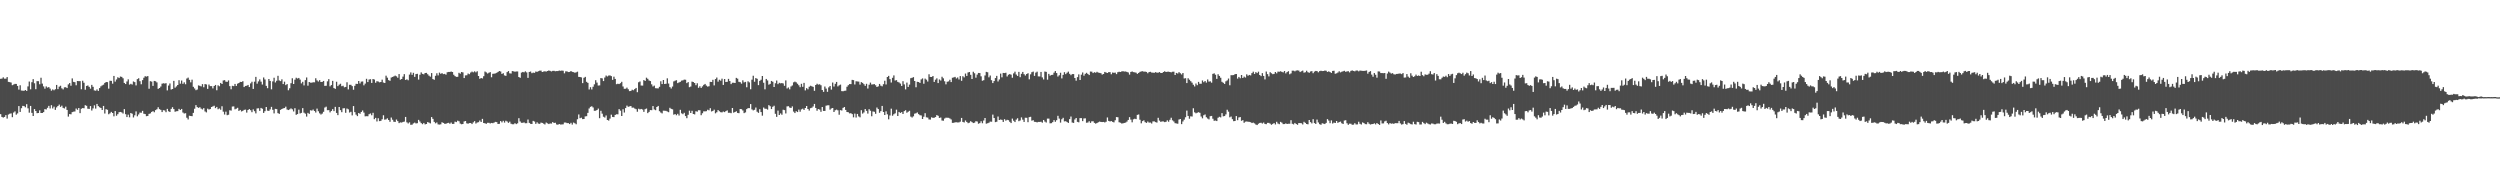 <svg xmlns="http://www.w3.org/2000/svg" width="1920" height="150"><path d="M0 60.520h1v27.154H0zM1 60.376h1v29.450H1zM2 59.382h1v30.917H2zM3 60.421h1v29.380H3zM4 60.422h1v28.024H4zM5 59.180h1v31.925H5zM6 62.854h1v25.096H6zM7 63.092h1v24.270H7zM8 63.391h1v23.689H8zM9 65.458h1v24.565H9zM10 64.940h1v21.511H10zM11 64.433h1v21.136H11zM12 64.477h1v23.599H12zM13 66.006h1v21.096H13zM14 68.824h1v12.629H14zM15 65.467h1v20.493H15zM16 69.545h1v13.557H16zM17 69.647h1v11.661H17zM18 69.719h1v11.767H18zM19 69.145h1v13.306H19zM20 69.844h1v10.161H20zM21 66.377h1v16.835H21zM22 62.603h1v23.938H22zM23 68.582h1v12.790H23zM24 63.124h1v23.553H24zM25 60.798h1v28.308H25zM26 63.961h1v19.787H26zM27 68.511h1v16.743H27zM28 62.307h1v24.613H28zM29 62.363h1v24.399H29zM30 64.698h1v20.046H30zM31 59.713h1v27.079H31zM32 64.219h1v22.578H32zM33 66.351h1v19.754H33zM34 68.082h1v15.731H34zM35 66.364h1v17.698H35zM36 67.271h1v15.527H36zM37 66.889h1v14.398H37zM38 68.025h1v15.297H38zM39 69.653h1v11.118H39zM40 68.641h1v14.657H40zM41 69.333h1v12.605H41zM42 68.496h1v15.871H42zM43 65.226h1v17.236H43zM44 68.470h1v12.934H44zM45 66.582h1v13.770H45zM46 65.832h1v16.231H46zM47 67.836h1v13.333H47zM48 68.678h1v14.187H48zM49 67.077h1v16.199H49zM50 66.975h1v14.932H50zM51 67.613h1v16.810H51zM52 64.816h1v24.727H52zM53 63.787h1v23.812H53zM54 65.821h1v22.002H54zM55 60.212h1v25.908H55zM56 62.854h1v22.897H56zM57 63.119h1v22.503H57zM58 65.489h1v17.844H58zM59 62.195h1v22.111H59zM60 62.302h1v20.649H60zM61 62.294h1v24.603H61zM62 68.568h1v14.933H62zM63 62.016h1v20.967H63zM64 63.535h1v19.630H64zM65 68.933h1v11.879H65zM66 65.994h1v15.275H66zM67 65.612h1v17.909H67zM68 66.737h1v16.898H68zM69 68.105h1v13.345H69zM70 65.202h1v19.702H70zM71 66.644h1v16.594H71zM72 69.403h1v11.482H72zM73 69.682h1v13.739H73zM74 68.645h1v11.157H74zM75 69.839h1v11.646H75zM76 67.623h1v14.752H76zM77 66.289h1v16.660H77zM78 65.593h1v18.895H78zM79 65.035h1v16.313H79zM80 63.673h1v23.547H80zM81 62.992h1v20.871H81zM82 63.073h1v21.268H82zM83 68.105h1v19.670H83zM84 62.003h1v25.024H84zM85 62.122h1v23.807H85zM86 64.257h1v22.551H86zM87 58.315h1v31.036H87zM88 62.662h1v22.654H88zM89 61.009h1v27.894H89zM90 59.349h1v28.334H90zM91 59.971h1v26.190H91zM92 58.759h1v27.208H92zM93 59.018h1v27.307H93zM94 60.097h1v27.118H94zM95 63.686h1v20.110H95zM96 64.587h1v23.108H96zM97 62.581h1v27.309H97zM98 60.944h1v27.095H98zM99 64.978h1v25.149H99zM100 64.361h1v22.417H100zM101 64.902h1v22.440H101zM102 62.566h1v27.663H102zM103 63.082h1v25.510H103zM104 65.610h1v19.937H104zM105 60.792h1v28.528H105zM106 60.128h1v27.788H106zM107 62.385h1v24.098H107zM108 64.725h1v21.877H108zM109 61.551h1v23.582H109zM110 59.705h1v27.649H110zM111 58.542h1v29.071H111zM112 58.833h1v30.433H112zM113 58.395h1v30.622H113zM114 68.135h1v19.336H114zM115 62.371h1v24.741H115zM116 62.668h1v23.311H116zM117 65.963h1v19.391H117zM118 62.166h1v24.076H118zM119 62.437h1v22.152H119zM120 63.291h1v20.648H120zM121 68.245h1v14.124H121zM122 67.578h1v16.227H122zM123 66.435h1v17.955H123zM124 64.241h1v21.810H124zM125 63.972h1v20.684H125zM126 64.159h1v20.658H126zM127 63.921h1v22.253H127zM128 69.434h1v14.178H128zM129 65.712h1v19.760H129zM130 64.088h1v21.949H130zM131 68.777h1v14.828H131zM132 68.335h1v13.998H132zM133 62.112h1v21.658H133zM134 67.317h1v18.500H134zM135 66.373h1v19.095H135zM136 65.269h1v20.104H136zM137 61.573h1v22.042H137zM138 64.263h1v20.224H138zM139 61.857h1v21.810H139zM140 64.382h1v22.040H140zM141 63.224h1v23.988H141zM142 64.715h1v22.243H142zM143 60.331h1v30.105H143zM144 59.594h1v32.146H144zM145 61.325h1v27.542H145zM146 63.243h1v25.864H146zM147 61.205h1v28.034H147zM148 66.660h1v20.012H148zM149 67.962h1v15.540H149zM150 69.262h1v11.492H150zM151 68.753h1v13.530H151zM152 65.605h1v17.248H152zM153 65.885h1v16.430H153zM154 66.374h1v17.097H154zM155 64.607h1v19.463H155zM156 67.025h1v15.998H156zM157 64.579h1v21.013H157zM158 64.878h1v21.423H158zM159 68.249h1v15.222H159zM160 64.906h1v19.193H160zM161 66.171h1v17.569H161zM162 66.142h1v16.018H162zM163 67.875h1v13.826H163zM164 66.027h1v15.168H164zM165 65.233h1v17.816H165zM166 69.337h1v12.808H166zM167 65.546h1v18.375H167zM168 66.241h1v17.059H168zM169 63.684h1v20.608H169zM170 64.532h1v17.069H170zM171 61.788h1v23.974H171zM172 61.517h1v26.424H172zM173 62.745h1v23.021H173zM174 62.882h1v25.595H174zM175 61.761h1v26.372H175zM176 66.148h1v18.518H176zM177 68.545h1v16.417H177zM178 65.905h1v15.921H178zM179 66.170h1v15.546H179zM180 64.470h1v19.496H180zM181 66.020h1v17.425H181zM182 64.253h1v18.529H182zM183 63.741h1v21.476H183zM184 62.874h1v21.558H184zM185 62.982h1v22.640H185zM186 62.372h1v22.786H186zM187 66.868h1v17.506H187zM188 66.009h1v18.171H188zM189 65.826h1v20.633H189zM190 65.234h1v19.263H190zM191 66.883h1v16.883H191zM192 64.029h1v20.596H192zM193 62.757h1v23.406H193zM194 68.325h1v15.709H194zM195 62.736h1v22.646H195zM196 59.036h1v28.058H196zM197 64.264h1v19.025H197zM198 62.521h1v20.623H198zM199 60.993h1v24.156H199zM200 62.710h1v20.171H200zM201 64.919h1v18.573H201zM202 59.484h1v27.257H202zM203 61.035h1v24.373H203zM204 65.943h1v16.234H204zM205 67.734h1v17.278H205zM206 60.675h1v24.506H206zM207 62.133h1v21.897H207zM208 68.582h1v13.469H208zM209 62.538h1v21.809H209zM210 59.696h1v27.369H210zM211 63.311h1v20.319H211zM212 62.002h1v21.832H212zM213 58.200h1v28.675H213zM214 61.819h1v25.629H214zM215 62.295h1v22.088H215zM216 60.911h1v22.797H216zM217 64.551h1v18.642H217zM218 62.723h1v20.284H218zM219 65.396h1v16.519H219zM220 64.582h1v19.529H220zM221 69.310h1v15.220H221zM222 67.812h1v16.228H222zM223 63.873h1v19.381H223zM224 60.107h1v23.884H224zM225 64.498h1v21.126H225zM226 61.202h1v21.913H226zM227 59.683h1v28.474H227zM228 60.333h1v27.246H228zM229 59.844h1v24.388H229zM230 61.155h1v26.008H230zM231 64.061h1v22.627H231zM232 62.823h1v20.227H232zM233 65.575h1v20.947H233zM234 61.530h1v25.757H234zM235 59.481h1v30.050H235zM236 65.786h1v20.900H236zM237 62.988h1v24.458H237zM238 63.509h1v21.174H238zM239 63.484h1v21.455H239zM240 63.204h1v20.934H240zM241 63.241h1v22.010H241zM242 60.096h1v26.351H242zM243 61.758h1v21.628H243zM244 62.627h1v22.802H244zM245 61.567h1v25.483H245zM246 62.969h1v24.991H246zM247 62.866h1v24.391H247zM248 62.137h1v23.706H248zM249 65.944h1v16.641H249zM250 65.835h1v16.103H250zM251 62.453h1v22.170H251zM252 60.793h1v23.799H252zM253 66.285h1v20.029H253zM254 65.338h1v19.849H254zM255 62.119h1v21.672H255zM256 67.652h1v17.677H256zM257 68.226h1v13.836H257zM258 62.764h1v23.983H258zM259 66.168h1v22.258H259zM260 65.017h1v17.154H260zM261 64.303h1v20.301H261zM262 66.192h1v19.989H262zM263 65.861h1v17.348H263zM264 67.083h1v16.003H264zM265 66.760h1v19.873H265zM266 63.183h1v20.195H266zM267 68.657h1v15.325H267zM268 65.146h1v21.289H268zM269 65.137h1v20.731H269zM270 66.152h1v22.451H270zM271 68.910h1v12.565H271zM272 65.882h1v20.222H272zM273 64.369h1v23.721H273zM274 64.472h1v24.698H274zM275 62.200h1v24.604H275zM276 64.095h1v23.303H276zM277 62.674h1v23.302H277zM278 62.556h1v22.289H278zM279 65.514h1v20.940H279zM280 64.228h1v25.112H280zM281 60.536h1v28.723H281zM282 63.033h1v26.264H282zM283 61.065h1v26.632H283zM284 60.815h1v26.323H284zM285 63.689h1v24.829H285zM286 60.693h1v25.938H286zM287 61.059h1v30.480H287zM288 63.558h1v26.963H288zM289 62.339h1v30.951H289zM290 62.625h1v28.224H290zM291 63.242h1v29.765H291zM292 62.956h1v29.871H292zM293 61.164h1v30.425H293zM294 63.396h1v25.114H294zM295 63.753h1v28.166H295zM296 58.112h1v33.603H296zM297 59.630h1v31.246H297zM298 61.532h1v30.643H298zM299 62.078h1v31.456H299zM300 59.530h1v30.718H300zM301 59.077h1v32.855H301zM302 58.599h1v34.883H302zM303 58.058h1v35.574H303zM304 58.614h1v33.166H304zM305 59.713h1v33.298H305zM306 56.868h1v37.713H306zM307 61.210h1v32.812H307zM308 60.684h1v33.469H308zM309 58.818h1v34.819H309zM310 56.948h1v36.453H310zM311 61.412h1v28.383H311zM312 60.924h1v33.014H312zM313 61.662h1v33.168H313zM314 57.290h1v36.666H314zM315 55.593h1v40.240H315zM316 57.457h1v38.300H316zM317 55.921h1v38.840H317zM318 59.040h1v35.109H318zM319 56.859h1v37.948H319zM320 56.677h1v37.937H320zM321 61.149h1v30.885H321zM322 57.379h1v35.979H322zM323 55.584h1v38.958H323zM324 56.728h1v38.653H324zM325 57.082h1v37.337H325zM326 56.081h1v39.467H326zM327 55.947h1v39.290H327zM328 57.061h1v36.687H328zM329 58.096h1v36.097H329zM330 58.878h1v35.898H330zM331 56.104h1v33.792H331zM332 60.741h1v30.559H332zM333 61.263h1v32.334H333zM334 58.197h1v36.545H334zM335 56.277h1v37.758H335zM336 57.913h1v37.625H336zM337 55.746h1v39.947H337zM338 56.659h1v38.844H338zM339 56.191h1v37.712H339zM340 56.953h1v37.481H340zM341 56.751h1v38.299H341zM342 57.335h1v37.757H342zM343 55.521h1v39.031H343zM344 55.227h1v39.092H344zM345 55.238h1v39.809H345zM346 54.932h1v39.188H346zM347 55.272h1v39.926H347zM348 57.387h1v37.751H348zM349 58.455h1v34.972H349zM350 59.026h1v34.748H350zM351 58.963h1v33.735H351zM352 55.908h1v37.235H352zM353 56.593h1v38.332H353zM354 55.273h1v40.145H354zM355 55.586h1v39.647H355zM356 59.936h1v33.326H356zM357 57.888h1v35.040H357zM358 57.780h1v36.952H358zM359 56.449h1v38.579H359zM360 57.010h1v37.510H360zM361 55.718h1v38.755H361zM362 54.968h1v40.293H362zM363 55.546h1v38.478H363zM364 54.805h1v38.249H364zM365 55.536h1v39.317H365zM366 54.728h1v39.390H366zM367 58.379h1v35.471H367zM368 60.495h1v32.056H368zM369 59.920h1v33.797H369zM370 60.272h1v31.033H370zM371 58.546h1v35.902H371zM372 54.937h1v39.776H372zM373 55.617h1v39.437H373zM374 56.457h1v37.866H374zM375 55.849h1v38.449H375zM376 55.410h1v39.403H376zM377 59.356h1v35.057H377zM378 56.696h1v37.929H378zM379 56.564h1v37.576H379zM380 56.378h1v37.200H380zM381 55.907h1v37.883H381zM382 55.258h1v39.986H382zM383 54.545h1v40.556H383zM384 54.899h1v38.091H384zM385 56.787h1v37.229H385zM386 56.228h1v36.545H386zM387 57.923h1v36.228H387zM388 58.252h1v34.492H388zM389 55.403h1v37.929H389zM390 54.580h1v39.804H390zM391 56.317h1v37.149H391zM392 56.463h1v38.585H392zM393 54.603h1v40.825H393zM394 54.763h1v40.695H394zM395 55.069h1v39.524H395zM396 54.875h1v40.465H396zM397 54.904h1v39.794H397zM398 59.121h1v31.640H398zM399 59.763h1v33.511H399zM400 55.754h1v38.543H400zM401 55.235h1v39.079H401zM402 55.562h1v38.431H402zM403 54.780h1v39.880H403zM404 55.593h1v39.037H404zM405 59.822h1v31.967H405zM406 55.227h1v39.157H406zM407 54.911h1v40.163H407zM408 56.207h1v39.039H408zM409 55.749h1v37.055H409zM410 55.965h1v37.398H410zM411 54.946h1v40.189H411zM412 55.204h1v38.756H412zM413 54.701h1v40.205H413zM414 54.263h1v40.882H414zM415 54.232h1v39.932H415zM416 55.314h1v39.086H416zM417 54.915h1v40.061H417zM418 54.712h1v40.857H418zM419 54.979h1v39.115H419zM420 54.549h1v40.195H420zM421 54.108h1v41.163H421zM422 54.439h1v40.389H422zM423 54.862h1v40.066H423zM424 54.437h1v39.293H424zM425 54.366h1v40.115H425zM426 54.719h1v39.560H426zM427 54.588h1v41.021H427zM428 54.567h1v41.229H428zM429 54.179h1v41.067H429zM430 54.353h1v41.302H430zM431 54.196h1v41.377H431zM432 54.340h1v41.143H432zM433 56.294h1v37.815H433zM434 54.776h1v39.303H434zM435 54.827h1v39.749H435zM436 55.358h1v39.210H436zM437 55.260h1v40.020H437zM438 54.512h1v39.780H438zM439 55.204h1v40.500H439zM440 55.413h1v38.693H440zM441 55.865h1v38.807H441zM442 55.544h1v39.874H442zM443 55.048h1v36.552H443zM444 59.041h1v28.848H444zM445 59.120h1v31.667H445zM446 59.440h1v30.931H446zM447 63.868h1v27.607H447zM448 59.774h1v31.614H448zM449 59.040h1v30.348H449zM450 62.833h1v26.407H450zM451 63.656h1v23.043H451zM452 68.732h1v14.586H452zM453 66.964h1v15.085H453zM454 68.730h1v12.880H454zM455 66.616h1v15.922H455zM456 64.784h1v20.327H456zM457 61.582h1v23.480H457zM458 63.414h1v21.068H458zM459 65.716h1v17.681H459zM460 65.576h1v25.180H460zM461 59.942h1v25.134H461zM462 60.231h1v27.076H462zM463 62.266h1v27.402H463zM464 59.524h1v30.749H464zM465 58.006h1v30.685H465zM466 58.721h1v33.421H466zM467 57.993h1v34.627H467zM468 57.905h1v33.167H468zM469 58.454h1v29.617H469zM470 61.326h1v28.473H470zM471 58.900h1v31.083H471zM472 60.618h1v27.654H472zM473 64.672h1v23.087H473zM474 64.290h1v23.530H474zM475 64.571h1v19.256H475zM476 63.913h1v21.073H476zM477 62.827h1v26.272H477zM478 66.393h1v17.545H478zM479 68.222h1v18.205H479zM480 68.133h1v14.841H480zM481 67.255h1v13.829H481zM482 68.551h1v13.457H482zM483 69.971h1v11.746H483zM484 69.854h1v11.575H484zM485 68.923h1v13.756H485zM486 69.332h1v13.296H486zM487 68.395h1v14.974H487zM488 67.548h1v16.317H488zM489 70.808h1v15.018H489zM490 63.198h1v20.301H490zM491 62.554h1v21.489H491zM492 65.664h1v17.988H492zM493 65.728h1v18.395H493zM494 61.506h1v24.409H494zM495 62.171h1v21.677H495zM496 59.641h1v23.700H496zM497 60.533h1v26.337H497zM498 61.799h1v24.106H498zM499 62.283h1v22.247H499zM500 64.743h1v19.866H500zM501 66.409h1v15.054H501zM502 65.752h1v18.303H502zM503 67.742h1v16.893H503zM504 67.839h1v14.323H504zM505 67.894h1v13.464H505zM506 66.672h1v18.726H506zM507 62.431h1v23.999H507zM508 64.545h1v22.565H508zM509 61.422h1v23.592H509zM510 64.525h1v20.509H510zM511 64.299h1v20.823H511zM512 60.145h1v25.520H512zM513 64.152h1v22.010H513zM514 66.941h1v15.832H514zM515 67.986h1v15.601H515zM516 66.469h1v17.519H516zM517 62.508h1v25.550H517zM518 61.949h1v25.675H518zM519 61.574h1v26.961H519zM520 63.852h1v23.541H520zM521 63.297h1v25.446H521zM522 62.824h1v21.496H522zM523 61.898h1v25.151H523zM524 61.713h1v25.986H524zM525 61.134h1v25.516H525zM526 61.250h1v27.887H526zM527 63.848h1v26.939H527zM528 63.006h1v25.138H528zM529 66.974h1v18.034H529zM530 66.455h1v20.307H530zM531 62.693h1v22.422H531zM532 63.016h1v24.515H532zM533 63.729h1v24.110H533zM534 65.428h1v20.010H534zM535 63.957h1v21.828H535zM536 67.407h1v17.231H536zM537 66.273h1v18.413H537zM538 67.542h1v20.928H538zM539 66.378h1v20.631H539zM540 65.161h1v20.338H540zM541 64.473h1v21.083H541zM542 65.766h1v19.629H542zM543 66.511h1v17.757H543zM544 66.234h1v18.488H544zM545 62.858h1v20.249H545zM546 62.979h1v22.615H546zM547 61.292h1v23.885H547zM548 65.569h1v18.647H548zM549 60.701h1v26.319H549zM550 59.565h1v26.649H550zM551 62.719h1v21.811H551zM552 61.223h1v24.215H552zM553 61.967h1v24.194H553zM554 60.408h1v25.925H554zM555 65.235h1v20.400H555zM556 60.671h1v25.456H556zM557 62.995h1v22.368H557zM558 62.832h1v21.966H558zM559 60.561h1v26.077H559zM560 62.278h1v24.312H560zM561 64.589h1v22.362H561zM562 63.543h1v19.414H562zM563 63.532h1v22.995H563zM564 63.760h1v22.247H564zM565 59.802h1v25.647H565zM566 60.419h1v26.332H566zM567 62.826h1v24.094H567zM568 63.125h1v20.574H568zM569 64.232h1v19.650H569zM570 61.688h1v23.125H570zM571 63.280h1v23.615H571zM572 62.889h1v23.456H572zM573 67.040h1v16.763H573zM574 62.480h1v20.545H574zM575 63.260h1v19.804H575zM576 68.564h1v11.352H576zM577 61.175h1v22.864H577zM578 58.176h1v26.615H578zM579 62.772h1v21.542H579zM580 59.958h1v22.651H580zM581 60.504h1v25.302H581zM582 65.397h1v21.276H582zM583 62.087h1v21.776H583zM584 61.235h1v24.837H584zM585 58.378h1v30.463H585zM586 63.536h1v19.052H586zM587 68.594h1v14.913H587zM588 60.636h1v22.909H588zM589 61.806h1v22.381H589zM590 65.033h1v15.716H590zM591 64.412h1v17.212H591zM592 62.161h1v21.620H592zM593 62.749h1v19.279H593zM594 66.811h1v14.389H594zM595 63.939h1v23.485H595zM596 61.851h1v27.887H596zM597 64.636h1v20.314H597zM598 63.606h1v24.734H598zM599 64.006h1v23.087H599zM600 63.776h1v24.315H600zM601 64.113h1v20.144H601zM602 65.878h1v18.706H602zM603 61.736h1v25.393H603zM604 67.948h1v13.772H604zM605 67.166h1v14.396H605zM606 68.583h1v13.977H606zM607 66.387h1v16.576H607zM608 65.616h1v16.097H608zM609 63.239h1v22.453H609zM610 62.667h1v24.167H610zM611 63.237h1v22.159H611zM612 64.319h1v21.764H612zM613 65.463h1v18.697H613zM614 66.973h1v18.820H614zM615 64.371h1v19.630H615zM616 66.681h1v16.774H616zM617 63.631h1v20.778H617zM618 69.440h1v13.489H618zM619 67.675h1v13.754H619zM620 68.606h1v15.109H620zM621 66.621h1v18.346H621zM622 65.840h1v17.262H622zM623 66.267h1v16.474H623zM624 66.703h1v15.080H624zM625 69.730h1v10.099H625zM626 65.302h1v17.592H626zM627 64.304h1v20.722H627zM628 64.989h1v18.760H628zM629 64.715h1v19.482H629zM630 65.494h1v20.365H630zM631 69.130h1v13.065H631zM632 70.551h1v14.657H632zM633 66.468h1v18.740H633zM634 68.061h1v13.077H634zM635 70.493h1v10.404H635zM636 67.145h1v13.695H636zM637 66.067h1v18.154H637zM638 68.802h1v14.485H638zM639 63.373h1v19.575H639zM640 66.465h1v19.574H640zM641 64.344h1v20.362H641zM642 62.901h1v21.258H642zM643 66.332h1v18.414H643zM644 65.531h1v22.583H644zM645 64.963h1v19.597H645zM646 69.967h1v14.898H646zM647 70.073h1v12.792H647zM648 69.722h1v12.439H648zM649 69.637h1v14.784H649zM650 66.625h1v19.413H650zM651 65.419h1v20.791H651zM652 64.558h1v22.508H652zM653 64.595h1v22.365H653zM654 61.319h1v26.332H654zM655 61.526h1v28.603H655zM656 64.888h1v22.351H656zM657 62.394h1v27.885H657zM658 62.585h1v24.905H658zM659 62.662h1v26.720H659zM660 64.967h1v25.148H660zM661 63.089h1v21.533H661zM662 63.656h1v23.572H662zM663 64.653h1v21.720H663zM664 65.922h1v17.839H664zM665 64.381h1v20.749H665zM666 67.977h1v19.252H666zM667 65.057h1v18.823H667zM668 63.434h1v21.587H668zM669 64.917h1v24.366H669zM670 64.777h1v20.838H670zM671 64.614h1v21.233H671zM672 65.490h1v21.886H672zM673 66.815h1v15.786H673zM674 66.303h1v17.454H674zM675 64.472h1v22.152H675zM676 65.779h1v19.596H676zM677 66.284h1v15.089H677zM678 64.647h1v21.386H678zM679 61.988h1v26.342H679zM680 64.853h1v20.640H680zM681 59.111h1v28.683H681zM682 58.259h1v33.406H682zM683 60.749h1v27.913H683zM684 63.381h1v20.060H684zM685 59.728h1v29.141H685zM686 57.931h1v29.814H686zM687 61.847h1v25.212H687zM688 61.567h1v22.670H688zM689 62.873h1v26.231H689zM690 63.319h1v22.641H690zM691 64.215h1v22.505H691zM692 65.995h1v20.100H692zM693 62.376h1v25.160H693zM694 64.825h1v20.502H694zM695 68.682h1v15.973H695zM696 63.458h1v23.098H696zM697 66.746h1v19.061H697zM698 64.993h1v20.104H698zM699 60.042h1v29.503H699zM700 59.746h1v30.538H700zM701 59.223h1v30.100H701zM702 62.215h1v25.079H702zM703 67.003h1v19.973H703zM704 62.817h1v23.544H704zM705 62.984h1v24.680H705zM706 63.714h1v24.764H706zM707 60.989h1v27.713H707zM708 60.226h1v31.158H708zM709 64.283h1v25.361H709zM710 60.382h1v26.560H710zM711 61.176h1v28.946H711zM712 62.606h1v27.715H712zM713 57.047h1v34.677H713zM714 59.088h1v32.762H714zM715 59.124h1v30.992H715zM716 58.373h1v32.139H716zM717 62.904h1v27.522H717zM718 61.180h1v28.712H718zM719 60.171h1v28.205H719zM720 63.775h1v25.142H720zM721 61.021h1v29.544H721zM722 61.847h1v28.423H722zM723 58.909h1v33.635H723zM724 60.173h1v32.557H724zM725 62.414h1v28.625H725zM726 64.759h1v25.624H726zM727 62.765h1v27.635H727zM728 62.502h1v27.984H728zM729 61.240h1v29.762H729zM730 63.017h1v28.719H730zM731 59.678h1v34.705H731zM732 59.417h1v34.888H732zM733 59.058h1v34.898H733zM734 60.285h1v33.610H734zM735 59.481h1v34.588H735zM736 61.025h1v32.988H736zM737 58.431h1v35.010H737zM738 62.072h1v28.506H738zM739 58.534h1v35.088H739zM740 59.450h1v34.582H740zM741 56.466h1v36.043H741zM742 58.325h1v35.305H742zM743 55.654h1v38.964H743zM744 55.273h1v38.939H744zM745 57.449h1v35.649H745zM746 60.674h1v33.128H746zM747 55.089h1v39.444H747zM748 56.264h1v37.934H748zM749 59.633h1v33.452H749zM750 57.304h1v36.032H750zM751 56.017h1v39.000H751zM752 56.107h1v38.474H752zM753 58.641h1v34.468H753zM754 62.020h1v32.638H754zM755 61.576h1v31.001H755zM756 57.967h1v32.654H756zM757 55.194h1v39.765H757zM758 55.494h1v39.196H758zM759 59.388h1v34.858H759zM760 58.021h1v35.388H760zM761 61.599h1v31.895H761zM762 63.806h1v24.222H762zM763 62.284h1v28.333H763zM764 59.933h1v33.846H764zM765 58.269h1v35.238H765zM766 62.557h1v26.958H766zM767 61.030h1v31.141H767zM768 56.515h1v35.312H768zM769 59.392h1v32.661H769zM770 56.033h1v37.623H770zM771 56.126h1v35.422H771zM772 55.864h1v36.823H772zM773 58.734h1v33.268H773zM774 57.391h1v34.911H774zM775 56.872h1v36.672H775zM776 57.358h1v37.146H776zM777 59.707h1v31.363H777zM778 56.369h1v36.369H778zM779 55.049h1v38.718H779zM780 57.233h1v34.601H780zM781 58.336h1v32.490H781zM782 55.205h1v37.891H782zM783 59.311h1v33.229H783zM784 56.698h1v33.451H784zM785 55.270h1v36.634H785zM786 56.968h1v36.690H786zM787 58.025h1v32.380H787zM788 56.846h1v33.647H788zM789 56.236h1v37.633H789zM790 60.908h1v29.028H790zM791 57.084h1v32.601H791zM792 55.424h1v37.226H792zM793 55.003h1v37.333H793zM794 58.267h1v35.276H794zM795 55.777h1v37.882H795zM796 55.035h1v38.968H796zM797 58.684h1v34.936H797zM798 58.737h1v34.912H798zM799 55.239h1v38.235H799zM800 59.458h1v34.733H800zM801 61.042h1v31.093H801zM802 54.930h1v38.444H802zM803 55.206h1v38.891H803zM804 61.162h1v29.901H804zM805 56.752h1v34.351H805zM806 58.096h1v36.645H806zM807 57.556h1v37.050H807zM808 57.451h1v36.333H808zM809 55.826h1v36.453H809zM810 54.593h1v38.963H810zM811 56.115h1v36.212H811zM812 58.768h1v30.154H812zM813 57.796h1v33.312H813zM814 55.877h1v38.282H814zM815 60.221h1v31.369H815zM816 57.480h1v32.986H816zM817 55.431h1v37.802H817zM818 56.914h1v36.186H818zM819 55.878h1v37.889H819zM820 54.966h1v39.470H820zM821 56.681h1v34.793H821zM822 57.767h1v31.730H822zM823 56.867h1v37.231H823zM824 56.894h1v37.500H824zM825 59.882h1v31.849H825zM826 61.948h1v28.669H826zM827 59.223h1v34.381H827zM828 57.145h1v36.788H828zM829 61.454h1v29.277H829zM830 57.338h1v33.365H830zM831 55.674h1v37.332H831zM832 58.109h1v32.883H832zM833 56.685h1v34.198H833zM834 55.928h1v38.311H834zM835 56.757h1v37.353H835zM836 57.642h1v35.496H836zM837 54.952h1v39.392H837zM838 55.050h1v38.109H838zM839 56.126h1v37.016H839zM840 55.474h1v38.867H840zM841 55.861h1v39.122H841zM842 55.118h1v39.372H842zM843 55.738h1v38.180H843zM844 55.983h1v37.424H844zM845 56.204h1v37.419H845zM846 57.314h1v36.416H846zM847 56.845h1v36.798H847zM848 55.226h1v38.822H848zM849 55.688h1v37.779H849zM850 56.081h1v34.129H850zM851 55.412h1v37.483H851zM852 55.378h1v37.887H852zM853 57.035h1v35.953H853zM854 55.684h1v37.903H854zM855 55.905h1v38.074H855zM856 55.736h1v36.649H856zM857 56.918h1v32.968H857zM858 55.472h1v34.606H858zM859 55.072h1v38.824H859zM860 55.314h1v38.955H860zM861 54.835h1v40.016H861zM862 54.699h1v40.020H862zM863 54.922h1v39.492H863zM864 54.881h1v39.261H864zM865 55.269h1v38.098H865zM866 55.664h1v36.457H866zM867 57.307h1v32.677H867zM868 55.231h1v36.605H868zM869 54.897h1v39.058H869zM870 55.375h1v36.293H870zM871 55.561h1v35.633H871zM872 55.822h1v35.667H872zM873 56.745h1v31.484H873zM874 56.034h1v31.852H874zM875 55.194h1v36.737H875zM876 54.830h1v39.911H876zM877 54.678h1v38.338H877zM878 55.048h1v37.374H878zM879 54.966h1v38.892H879zM880 55.264h1v39.161H880zM881 56.260h1v37.081H881zM882 55.333h1v38.826H882zM883 55.148h1v38.970H883zM884 55.715h1v39.143H884zM885 55.794h1v37.419H885zM886 55.898h1v37.328H886zM887 55.418h1v38.362H887zM888 55.801h1v38.377H888zM889 55.794h1v34.682H889zM890 55.344h1v37.267H890zM891 56.046h1v37.557H891zM892 56.056h1v37.171H892zM893 55.306h1v37.980H893zM894 54.718h1v39.076H894zM895 55.320h1v38.233H895zM896 55.093h1v37.347H896zM897 55.050h1v38.442H897zM898 55.297h1v36.703H898zM899 55.556h1v34.860H899zM900 55.081h1v37.346H900zM901 55.039h1v38.260H901zM902 57.578h1v37.048H902zM903 56.019h1v38.825H903zM904 56.492h1v38.554H904zM905 55.422h1v36.392H905zM906 56.260h1v35.127H906zM907 57.199h1v38.116H907zM908 56.072h1v37.202H908zM909 60.280h1v31.614H909zM910 60.067h1v29.988H910zM911 63.802h1v21.119H911zM912 60.095h1v28.937H912zM913 61.228h1v29.982H913zM914 62.376h1v26.980H914zM915 63.505h1v25.978H915zM916 65.079h1v18.082H916zM917 66.413h1v19.837H917zM918 64.176h1v22.881H918zM919 65.432h1v21.150H919zM920 62.885h1v23.305H920zM921 64.313h1v22.304H921zM922 64.286h1v25.237H922zM923 61.797h1v29.074H923zM924 63.116h1v25.419H924zM925 62.230h1v25.671H925zM926 63.426h1v26.612H926zM927 61.035h1v30.016H927zM928 62.647h1v29.053H928zM929 62.462h1v26.766H929zM930 63.486h1v25.542H930zM931 56.734h1v34.478H931zM932 56.332h1v36.423H932zM933 57.385h1v35.177H933zM934 60.582h1v32.417H934zM935 57.031h1v33.397H935zM936 58.294h1v31.427H936zM937 59.702h1v30.447H937zM938 62.826h1v24.079H938zM939 63.580h1v25.764H939zM940 64.473h1v24.682H940zM941 62.482h1v25.381H941zM942 61.769h1v22.496H942zM943 60.327h1v25.440H943zM944 65.499h1v24.635H944zM945 57.772h1v31.737H945zM946 57.753h1v33.787H946zM947 57.661h1v35.397H947zM948 56.924h1v35.991H948zM949 56.854h1v32.295H949zM950 60.343h1v31.988H950zM951 59.100h1v31.107H951zM952 60.093h1v29.793H952zM953 57.615h1v35.161H953zM954 59.903h1v32.359H954zM955 58.839h1v35.454H955zM956 59.544h1v33.896H956zM957 57.095h1v36.176H957zM958 58.164h1v35.324H958zM959 57.552h1v36.029H959zM960 57.908h1v35.932H960zM961 56.153h1v38.346H961zM962 55.033h1v39.125H962zM963 56.784h1v37.965H963zM964 55.422h1v40.225H964zM965 56.178h1v39.882H965zM966 55.037h1v40.012H966zM967 57.597h1v36.826H967zM968 58.471h1v35.778H968zM969 56.162h1v38.705H969zM970 58.300h1v35.785H970zM971 60.989h1v34.174H971zM972 54.928h1v40.483H972zM973 56.937h1v37.437H973zM974 58.690h1v35.648H974zM975 55.451h1v39.519H975zM976 56.254h1v39.601H976zM977 56.976h1v38.203H977zM978 56.750h1v37.739H978zM979 55.307h1v40.262H979zM980 56.299h1v37.230H980zM981 54.986h1v39.876H981zM982 55.077h1v40.287H982zM983 54.728h1v38.861H983zM984 55.172h1v39.049H984zM985 55.625h1v39.732H985zM986 54.524h1v40.740H986zM987 56.379h1v38.385H987zM988 55.340h1v39.916H988zM989 54.658h1v40.388H989zM990 57.017h1v38.000H990zM991 56.373h1v35.957H991zM992 54.291h1v40.763H992zM993 54.251h1v41.302H993zM994 54.795h1v39.593H994zM995 54.175h1v41.036H995zM996 54.033h1v41.825H996zM997 54.198h1v40.318H997zM998 55.347h1v39.154H998zM999 54.742h1v39.903H999zM1000 54.222h1v41.361H1000zM1001 55.824h1v37.741H1001zM1002 55.493h1v38.876H1002zM1003 54.315h1v40.928H1003zM1004 55.465h1v40.017H1004zM1005 55.918h1v36.221H1005zM1006 54.881h1v38.894H1006zM1007 54.606h1v40.180H1007zM1008 56.227h1v35.322H1008zM1009 54.998h1v39.495H1009zM1010 54.499h1v40.703H1010zM1011 54.609h1v37.232H1011zM1012 55.541h1v38.502H1012zM1013 54.627h1v40.782H1013zM1014 54.311h1v41.520H1014zM1015 54.601h1v40.085H1015zM1016 54.512h1v40.472H1016zM1017 54.190h1v41.088H1017zM1018 54.348h1v40.010H1018zM1019 55.228h1v36.251H1019zM1020 54.788h1v37.814H1020zM1021 55.366h1v39.246H1021zM1022 56.017h1v36.436H1022zM1023 54.492h1v40.359H1023zM1024 54.335h1v39.840H1024zM1025 56.636h1v37.845H1025zM1026 56.338h1v36.600H1026zM1027 55.695h1v38.678H1027zM1028 54.749h1v38.989H1028zM1029 55.607h1v37.788H1029zM1030 55.101h1v39.564H1030zM1031 54.727h1v40.528H1031zM1032 54.350h1v38.195H1032zM1033 55.120h1v37.193H1033zM1034 54.851h1v39.837H1034zM1035 54.662h1v41.174H1035zM1036 55.597h1v39.387H1036zM1037 54.442h1v40.570H1037zM1038 54.070h1v41.796H1038zM1039 54.452h1v41.308H1039zM1040 54.780h1v39.832H1040zM1041 54.175h1v41.399H1041zM1042 54.182h1v41.343H1042zM1043 54.801h1v38.709H1043zM1044 54.180h1v40.883H1044zM1045 54.343h1v41.298H1045zM1046 54.444h1v39.537H1046zM1047 54.496h1v40.020H1047zM1048 54.304h1v41.014H1048zM1049 54.123h1v41.304H1049zM1050 56.570h1v37.255H1050zM1051 55.231h1v39.791H1051zM1052 54.640h1v41.025H1052zM1053 57.290h1v38.019H1053zM1054 58.936h1v36.291H1054zM1055 56.115h1v38.629H1055zM1056 57.407h1v38.135H1056zM1057 59.639h1v34.812H1057zM1058 54.809h1v40.402H1058zM1059 54.915h1v41.009H1059zM1060 56.114h1v36.388H1060zM1061 56.119h1v38.725H1061zM1062 56.236h1v38.525H1062zM1063 56.051h1v37.161H1063zM1064 60.495h1v32.226H1064zM1065 56.480h1v38.058H1065zM1066 54.966h1v40.565H1066zM1067 55.736h1v38.796H1067zM1068 56.514h1v38.531H1068zM1069 56.141h1v38.703H1069zM1070 57.036h1v38.102H1070zM1071 57.230h1v37.319H1071zM1072 56.775h1v37.860H1072zM1073 56.725h1v37.873H1073zM1074 56.481h1v36.415H1074zM1075 56.484h1v38.273H1075zM1076 56.918h1v38.754H1076zM1077 56.095h1v39.233H1077zM1078 59.584h1v33.414H1078zM1079 59.482h1v35.668H1079zM1080 56.871h1v38.923H1080zM1081 58.817h1v35.383H1081zM1082 59.737h1v34.950H1082zM1083 56.283h1v39.057H1083zM1084 58.126h1v37.489H1084zM1085 59.120h1v34.370H1085zM1086 58.547h1v36.779H1086zM1087 57.281h1v38.385H1087zM1088 58.298h1v35.264H1088zM1089 57.952h1v35.870H1089zM1090 58.363h1v37.292H1090zM1091 55.098h1v40.505H1091zM1092 57.697h1v35.878H1092zM1093 58.570h1v36.005H1093zM1094 57.135h1v38.195H1094zM1095 57.456h1v36.756H1095zM1096 57.415h1v37.383H1096zM1097 56.553h1v38.830H1097zM1098 54.664h1v40.961H1098zM1099 57.001h1v37.821H1099zM1100 57.254h1v37.653H1100zM1101 56.127h1v39.312H1101zM1102 61.839h1v33.608H1102zM1103 56.914h1v38.037H1103zM1104 58.258h1v36.584H1104zM1105 60.862h1v34.062H1105zM1106 60.941h1v28.650H1106zM1107 59.698h1v32.235H1107zM1108 58.756h1v35.671H1108zM1109 59.012h1v34.519H1109zM1110 58.179h1v36.612H1110zM1111 59.312h1v36.113H1111zM1112 56.862h1v38.522H1112zM1113 58.278h1v36.771H1113zM1114 57.096h1v37.773H1114zM1115 56.689h1v38.547H1115zM1116 63.701h1v29.086H1116zM1117 60.142h1v32.848H1117zM1118 57.694h1v35.866H1118zM1119 56.248h1v39.126H1119zM1120 55.833h1v38.890H1120zM1121 56.301h1v38.266H1121zM1122 56.862h1v38.432H1122zM1123 55.864h1v35.955H1123zM1124 58.118h1v33.448H1124zM1125 56.991h1v36.332H1125zM1126 55.750h1v36.915H1126zM1127 56.280h1v37.203H1127zM1128 57.965h1v35.030H1128zM1129 54.596h1v39.895H1129zM1130 58.379h1v36.632H1130zM1131 57.193h1v36.487H1131zM1132 59.965h1v34.398H1132zM1133 60.170h1v34.264H1133zM1134 60.710h1v31.706H1134zM1135 62.587h1v31.162H1135zM1136 60.947h1v33.830H1136zM1137 63.876h1v30.421H1137zM1138 59.755h1v35.051H1138zM1139 61.488h1v33.375H1139zM1140 58.011h1v33.188H1140zM1141 61.811h1v30.115H1141zM1142 62.369h1v29.552H1142zM1143 61.991h1v31.864H1143zM1144 63.871h1v24.635H1144zM1145 63.067h1v28.118H1145zM1146 64.519h1v25.491H1146zM1147 62.763h1v27.822H1147zM1148 64.564h1v26.964H1148zM1149 57.274h1v37.551H1149zM1150 55.832h1v38.959H1150zM1151 56.486h1v35.239H1151zM1152 56.127h1v36.418H1152zM1153 59.703h1v31.331H1153zM1154 65.768h1v19.172H1154zM1155 63.316h1v23.680H1155zM1156 67.360h1v20.504H1156zM1157 65.905h1v23.031H1157zM1158 60.664h1v22.676H1158zM1159 64.873h1v19.867H1159zM1160 65.706h1v16.693H1160zM1161 67.519h1v16.937H1161zM1162 69.705h1v10.109H1162zM1163 60.319h1v27.288H1163zM1164 57.691h1v34.277H1164zM1165 57.974h1v33.908H1165zM1166 57.837h1v32.901H1166zM1167 59.884h1v31.881H1167zM1168 59.277h1v31.752H1168zM1169 57.518h1v34.179H1169zM1170 59.575h1v32.890H1170zM1171 64.031h1v21.355H1171zM1172 63.873h1v21.384H1172zM1173 65.313h1v20.949H1173zM1174 65.886h1v18.882H1174zM1175 65.397h1v19.114H1175zM1176 66.007h1v19.679H1176zM1177 70.624h1v12.072H1177zM1178 59.578h1v29.760H1178zM1179 58.601h1v31.754H1179zM1180 59.085h1v32.540H1180zM1181 63.276h1v25.198H1181zM1182 60.959h1v29.325H1182zM1183 60.878h1v29.560H1183zM1184 61.242h1v28.281H1184zM1185 63.922h1v22.556H1185zM1186 63.759h1v24.841H1186zM1187 65.782h1v19.938H1187zM1188 62.403h1v23.522H1188zM1189 62.661h1v25.947H1189zM1190 67.731h1v15.288H1190zM1191 66.257h1v18.924H1191zM1192 59.085h1v29.746H1192zM1193 61.600h1v25.986H1193zM1194 66.324h1v17.362H1194zM1195 60.421h1v27.559H1195zM1196 60.749h1v26.803H1196zM1197 63.869h1v21.279H1197zM1198 67.140h1v19.308H1198zM1199 66.399h1v18.078H1199zM1200 67.821h1v14.498H1200zM1201 68.297h1v12.107H1201zM1202 68.277h1v15.373H1202zM1203 69.657h1v11.277H1203zM1204 68.464h1v15.145H1204zM1205 65.145h1v18.469H1205zM1206 68.089h1v15.160H1206zM1207 67.116h1v15.871H1207zM1208 69.137h1v12.999H1208zM1209 68.016h1v13.233H1209zM1210 68.952h1v12.038H1210zM1211 68.659h1v11.547H1211zM1212 70.248h1v7.674H1212zM1213 69.286h1v10.221H1213zM1214 67.605h1v16.439H1214zM1215 69.415h1v13.161H1215zM1216 66.500h1v18.149H1216zM1217 67.395h1v16.818H1217zM1218 67.768h1v15.281H1218zM1219 65.503h1v17.811H1219zM1220 63.869h1v22.195H1220zM1221 65.372h1v19.303H1221zM1222 64.993h1v20.249H1222zM1223 65.418h1v19.525H1223zM1224 63.403h1v20.683H1224zM1225 69.388h1v14.640H1225zM1226 66.184h1v17.763H1226zM1227 66.155h1v16.573H1227zM1228 68.603h1v15.058H1228zM1229 69.781h1v12.313H1229zM1230 68.722h1v11.913H1230zM1231 67.166h1v15.842H1231zM1232 69.863h1v11.829H1232zM1233 67.548h1v13.049H1233zM1234 65.143h1v19.015H1234zM1235 67.981h1v12.679H1235zM1236 70.029h1v10.669H1236zM1237 67.489h1v15.231H1237zM1238 67.458h1v14.447H1238zM1239 67.449h1v14.943H1239zM1240 69.637h1v11.788H1240zM1241 68.959h1v14.899H1241zM1242 68.876h1v14.008H1242zM1243 70.054h1v13.132H1243zM1244 65.738h1v17.427H1244zM1245 61.682h1v22.531H1245zM1246 65.835h1v18.489H1246zM1247 65.056h1v19.550H1247zM1248 60.298h1v26.362H1248zM1249 65.416h1v22.629H1249zM1250 62.159h1v24.147H1250zM1251 61.136h1v25.153H1251zM1252 60.697h1v27.321H1252zM1253 59.981h1v25.367H1253zM1254 65.332h1v21.436H1254zM1255 61.995h1v24.971H1255zM1256 64.953h1v20.429H1256zM1257 65.899h1v21.509H1257zM1258 62.467h1v24.254H1258zM1259 66.135h1v20.583H1259zM1260 66.414h1v17.695H1260zM1261 59.630h1v27.564H1261zM1262 60.552h1v25.484H1262zM1263 61.557h1v26.434H1263zM1264 59.017h1v27.858H1264zM1265 60.467h1v26.824H1265zM1266 60.462h1v26.858H1266zM1267 60.952h1v24.375H1267zM1268 63.119h1v24.054H1268zM1269 61.462h1v25.978H1269zM1270 61.352h1v25.168H1270zM1271 66.662h1v20.908H1271zM1272 58.480h1v30.342H1272zM1273 62.364h1v28.967H1273zM1274 65.985h1v24.462H1274zM1275 58.485h1v30.302H1275zM1276 58.204h1v32.818H1276zM1277 60.918h1v25.896H1277zM1278 59.827h1v25.465H1278zM1279 57.216h1v34.225H1279zM1280 58.584h1v32.011H1280zM1281 62.782h1v24.498H1281zM1282 62.109h1v27.303H1282zM1283 62.905h1v25.921H1283zM1284 62.274h1v22.609H1284zM1285 64.983h1v20.360H1285zM1286 63.942h1v23.789H1286zM1287 62.844h1v24.099H1287zM1288 64.074h1v23.754H1288zM1289 61.203h1v27.235H1289zM1290 60.713h1v28.660H1290zM1291 63.657h1v24.720H1291zM1292 65.536h1v22.659H1292zM1293 60.568h1v25.951H1293zM1294 58.372h1v29.572H1294zM1295 60.062h1v26.491H1295zM1296 61.060h1v25.606H1296zM1297 61.176h1v25.577H1297zM1298 64.188h1v22.977H1298zM1299 64.637h1v20.044H1299zM1300 62.034h1v25.576H1300zM1301 61.903h1v25.539H1301zM1302 63.465h1v22.434H1302zM1303 61.172h1v26.931H1303zM1304 61.531h1v26.080H1304zM1305 63.127h1v24.678H1305zM1306 65.329h1v23.501H1306zM1307 60.770h1v26.228H1307zM1308 61.741h1v28.760H1308zM1309 65.694h1v22.487H1309zM1310 61.203h1v25.641H1310zM1311 66.248h1v21.141H1311zM1312 66.542h1v21.633H1312zM1313 63.987h1v22.018H1313zM1314 63.265h1v22.276H1314zM1315 64.973h1v21.749H1315zM1316 67.006h1v16.466H1316zM1317 65.337h1v19.924H1317zM1318 65.101h1v20.505H1318zM1319 67.228h1v17.300H1319zM1320 65.901h1v20.486H1320zM1321 61.677h1v23.588H1321zM1322 62.233h1v24.300H1322zM1323 68.129h1v17.092H1323zM1324 64.923h1v18.814H1324zM1325 68.270h1v15.485H1325zM1326 67.798h1v16.052H1326zM1327 67.665h1v15.630H1327zM1328 67.295h1v16.643H1328zM1329 64.906h1v18.661H1329zM1330 67.479h1v14.542H1330zM1331 62.833h1v21.416H1331zM1332 64.126h1v20.325H1332zM1333 68.052h1v15.309H1333zM1334 62.823h1v22.992H1334zM1335 66.054h1v19.547H1335zM1336 66.690h1v16.663H1336zM1337 67.951h1v14.820H1337zM1338 64.220h1v21.101H1338zM1339 64.688h1v20.931H1339zM1340 68.304h1v17.332H1340zM1341 69.030h1v12.307H1341zM1342 68.898h1v11.990H1342zM1343 70.161h1v11.290H1343zM1344 70.249h1v9.120H1344zM1345 70.236h1v10.575H1345zM1346 67.004h1v15.954H1346zM1347 67.579h1v13.735H1347zM1348 68.944h1v10.290H1348zM1349 65.227h1v19.440H1349zM1350 68.044h1v13.980H1350zM1351 69.376h1v11.448H1351zM1352 65.048h1v18.310H1352zM1353 66.100h1v16.147H1353zM1354 66.273h1v13.461H1354zM1355 66.339h1v17.367H1355zM1356 66.020h1v16.801H1356zM1357 64.519h1v18.913H1357zM1358 63.126h1v19.049H1358zM1359 64.277h1v19.831H1359zM1360 65.235h1v17.603H1360zM1361 65.058h1v19.339H1361zM1362 60.429h1v25.061H1362zM1363 59.092h1v28.892H1363zM1364 57.539h1v33.247H1364zM1365 62.500h1v23.699H1365zM1366 61.665h1v24.016H1366zM1367 63.989h1v19.388H1367zM1368 69.056h1v16.134H1368zM1369 66.795h1v17.254H1369zM1370 63.324h1v20.728H1370zM1371 69.683h1v12.515H1371zM1372 62.448h1v24.028H1372zM1373 62.111h1v21.150H1373zM1374 66.723h1v17.117H1374zM1375 67.918h1v17.431H1375zM1376 63.330h1v19.984H1376zM1377 62.990h1v20.776H1377zM1378 68.003h1v18.663H1378zM1379 64.286h1v22.923H1379zM1380 63.127h1v22.069H1380zM1381 59.979h1v25.461H1381zM1382 57.109h1v33.452H1382zM1383 58.172h1v34.114H1383zM1384 59.120h1v33.184H1384zM1385 59.780h1v30.968H1385zM1386 63.003h1v25.465H1386zM1387 64.587h1v22.935H1387zM1388 65.838h1v23.040H1388zM1389 66.502h1v19.755H1389zM1390 65.578h1v20.847H1390zM1391 66.290h1v20.075H1391zM1392 66.370h1v16.339H1392zM1393 67.023h1v16.690H1393zM1394 71.181h1v11.990H1394zM1395 69.918h1v8.949H1395zM1396 61.394h1v26.390H1396zM1397 58.428h1v30.654H1397zM1398 59.240h1v32.415H1398zM1399 60.127h1v31.194H1399zM1400 58.695h1v29.209H1400zM1401 58.873h1v31.405H1401zM1402 62.192h1v28.271H1402zM1403 63.645h1v21.637H1403zM1404 64.765h1v20.523H1404zM1405 61.707h1v27.463H1405zM1406 66.419h1v19.891H1406zM1407 67.688h1v15.936H1407zM1408 66.874h1v18.741H1408zM1409 67.964h1v14.570H1409zM1410 70.018h1v15.196H1410zM1411 60.387h1v29.364H1411zM1412 58.751h1v32.397H1412zM1413 58.473h1v32.921H1413zM1414 59.889h1v30.352H1414zM1415 61.786h1v24.605H1415zM1416 61.466h1v27.110H1416zM1417 58.844h1v32.314H1417zM1418 63.320h1v24.554H1418zM1419 63.317h1v25.273H1419zM1420 64.771h1v23.599H1420zM1421 59.902h1v29.167H1421zM1422 60.537h1v27.858H1422zM1423 62.052h1v26.692H1423zM1424 61.498h1v29.502H1424zM1425 58.163h1v33.668H1425zM1426 61.721h1v28.688H1426zM1427 57.953h1v34.040H1427zM1428 58.167h1v34.825H1428zM1429 57.911h1v34.713H1429zM1430 61.414h1v28.352H1430zM1431 58.279h1v31.287H1431zM1432 56.740h1v36.858H1432zM1433 57.036h1v36.141H1433zM1434 55.817h1v38.565H1434zM1435 59.488h1v33.039H1435zM1436 58.891h1v31.978H1436zM1437 55.682h1v38.669H1437zM1438 55.616h1v38.654H1438zM1439 56.193h1v37.759H1439zM1440 56.141h1v38.070H1440zM1441 55.085h1v39.782H1441zM1442 55.791h1v39.041H1442zM1443 55.193h1v38.884H1443zM1444 56.033h1v37.613H1444zM1445 55.916h1v37.791H1445zM1446 55.629h1v38.146H1446zM1447 54.789h1v39.530H1447zM1448 55.369h1v39.396H1448zM1449 55.127h1v39.570H1449zM1450 55.106h1v39.947H1450zM1451 55.296h1v39.568H1451zM1452 55.795h1v38.361H1452zM1453 58.387h1v34.091H1453zM1454 54.662h1v38.028H1454zM1455 54.622h1v40.248H1455zM1456 54.436h1v40.863H1456zM1457 55.082h1v39.266H1457zM1458 55.296h1v39.289H1458zM1459 54.517h1v40.851H1459zM1460 55.156h1v40.198H1460zM1461 54.672h1v40.957H1461zM1462 54.422h1v41.314H1462zM1463 54.496h1v40.846H1463zM1464 54.768h1v40.593H1464zM1465 55.352h1v40.094H1465zM1466 55.324h1v38.116H1466zM1467 54.896h1v39.398H1467zM1468 55.012h1v38.561H1468zM1469 55.104h1v39.112H1469zM1470 56.053h1v37.472H1470zM1471 55.278h1v36.604H1471zM1472 54.466h1v41.029H1472zM1473 54.487h1v40.848H1473zM1474 55.178h1v38.627H1474zM1475 55.962h1v33.607H1475zM1476 58.271h1v32.868H1476zM1477 55.298h1v37.768H1477zM1478 54.557h1v39.672H1478zM1479 55.236h1v37.570H1479zM1480 54.724h1v39.688H1480zM1481 54.788h1v39.835H1481zM1482 55.362h1v39.435H1482zM1483 55.310h1v37.979H1483zM1484 55.833h1v37.314H1484zM1485 57.662h1v34.657H1485zM1486 55.478h1v37.279H1486zM1487 55.627h1v39.279H1487zM1488 55.200h1v39.672H1488zM1489 55.485h1v39.026H1489zM1490 55.425h1v38.003H1490zM1491 55.400h1v36.781H1491zM1492 54.971h1v39.083H1492zM1493 55.528h1v38.560H1493zM1494 55.172h1v36.864H1494zM1495 54.528h1v40.415H1495zM1496 56.715h1v37.631H1496zM1497 55.734h1v35.985H1497zM1498 62.744h1v29.864H1498zM1499 63.573h1v24.902H1499zM1500 57.345h1v33.391H1500zM1501 55.586h1v35.314H1501zM1502 55.338h1v37.075H1502zM1503 58.239h1v33.412H1503zM1504 55.209h1v36.282H1504zM1505 56.039h1v35.011H1505zM1506 57.253h1v35.095H1506zM1507 56.176h1v36.463H1507zM1508 54.732h1v40.041H1508zM1509 54.438h1v40.072H1509zM1510 55.308h1v39.141H1510zM1511 54.564h1v40.435H1511zM1512 54.507h1v40.306H1512zM1513 57.147h1v37.052H1513zM1514 55.912h1v36.704H1514zM1515 55.694h1v37.373H1515zM1516 55.449h1v37.704H1516zM1517 57.041h1v34.214H1517zM1518 55.882h1v37.308H1518zM1519 57.994h1v34.917H1519zM1520 56.809h1v35.038H1520zM1521 58.738h1v29.769H1521zM1522 57.623h1v32.800H1522zM1523 60.822h1v23.559H1523zM1524 60.316h1v28.111H1524zM1525 60.446h1v31.491H1525zM1526 55.895h1v34.927H1526zM1527 57.688h1v34.621H1527zM1528 61.295h1v31.166H1528zM1529 62.396h1v25.639H1529zM1530 63.390h1v22.398H1530zM1531 64.190h1v21.358H1531zM1532 62.057h1v28.523H1532zM1533 61.837h1v28.639H1533zM1534 61.243h1v27.042H1534zM1535 63.583h1v22.480H1535zM1536 60.638h1v25.268H1536zM1537 63.822h1v20.082H1537zM1538 63.030h1v23.329H1538zM1539 59.480h1v29.742H1539zM1540 64.193h1v20.055H1540zM1541 62.738h1v23.857H1541zM1542 61.876h1v26.257H1542zM1543 58.119h1v31.805H1543zM1544 58.465h1v30.810H1544zM1545 64.364h1v22.871H1545zM1546 63.672h1v18.941H1546zM1547 64.731h1v24.849H1547zM1548 62.403h1v23.482H1548zM1549 63.361h1v21.080H1549zM1550 64.503h1v23.424H1550zM1551 63.073h1v25.515H1551zM1552 62.113h1v23.793H1552zM1553 66.639h1v21.976H1553zM1554 61.099h1v23.397H1554zM1555 58.733h1v27.498H1555zM1556 64.793h1v20.451H1556zM1557 64.715h1v20.523H1557zM1558 64.230h1v22.483H1558zM1559 67.689h1v18.476H1559zM1560 67.500h1v18.015H1560zM1561 62.690h1v25.375H1561zM1562 62.743h1v27.440H1562zM1563 64.200h1v18.985H1563zM1564 60.859h1v29.498H1564zM1565 60.216h1v25.533H1565zM1566 65.120h1v21.856H1566zM1567 59.941h1v29.564H1567zM1568 61.609h1v28.976H1568zM1569 61.575h1v26.830H1569zM1570 65.680h1v22.611H1570zM1571 64.175h1v22.107H1571zM1572 59.415h1v28.409H1572zM1573 63.542h1v23.389H1573zM1574 60.614h1v25.955H1574zM1575 62.664h1v25.367H1575zM1576 64.365h1v21.710H1576zM1577 66.658h1v21.052H1577zM1578 64.655h1v21.880H1578zM1579 64.976h1v21.129H1579zM1580 65.244h1v21.099H1580zM1581 62.253h1v27.951H1581zM1582 61.942h1v28.665H1582zM1583 65.752h1v22.111H1583zM1584 62.120h1v25.095H1584zM1585 59.163h1v26.473H1585zM1586 62.445h1v22.333H1586zM1587 63.174h1v21.267H1587zM1588 66.132h1v19.107H1588zM1589 59.385h1v29.500H1589zM1590 61.941h1v27.517H1590zM1591 64.994h1v22.353H1591zM1592 61.661h1v28.884H1592zM1593 64.249h1v23.537H1593zM1594 61.475h1v27.872H1594zM1595 60.537h1v30.204H1595zM1596 59.260h1v31.315H1596zM1597 60.776h1v29.704H1597zM1598 58.302h1v32.287H1598zM1599 58.746h1v33.996H1599zM1600 60.260h1v31.988H1600zM1601 63.593h1v24.998H1601zM1602 66.992h1v21.026H1602zM1603 59.436h1v31.743H1603zM1604 59.111h1v30.665H1604zM1605 62.240h1v27.759H1605zM1606 59.838h1v29.254H1606zM1607 59.796h1v30.855H1607zM1608 60.803h1v26.569H1608zM1609 63.371h1v24.820H1609zM1610 59.661h1v29.787H1610zM1611 63.538h1v21.063H1611zM1612 62.777h1v19.581H1612zM1613 58.927h1v28.045H1613zM1614 59.375h1v29.673H1614zM1615 57.844h1v33.248H1615zM1616 57.749h1v35.125H1616zM1617 58.836h1v31.800H1617zM1618 57.572h1v31.042H1618zM1619 59.127h1v32.868H1619zM1620 57.665h1v30.711H1620zM1621 60.421h1v29.475H1621zM1622 62.282h1v28.570H1622zM1623 60.511h1v28.585H1623zM1624 59.808h1v30.523H1624zM1625 63.124h1v24.394H1625zM1626 65.875h1v20.908H1626zM1627 68.271h1v15.794H1627zM1628 68.053h1v17.336H1628zM1629 61.349h1v26.546H1629zM1630 60.472h1v30.974H1630zM1631 57.553h1v32.605H1631zM1632 58.217h1v33.617H1632zM1633 60.017h1v29.367H1633zM1634 58.290h1v34.158H1634zM1635 60.808h1v30.716H1635zM1636 60.132h1v28.442H1636zM1637 63.120h1v23.010H1637zM1638 60.943h1v27.654H1638zM1639 67.220h1v17.617H1639zM1640 65.920h1v18.244H1640zM1641 66.364h1v17.863H1641zM1642 68.884h1v14.612H1642zM1643 57.765h1v33.212H1643zM1644 57.673h1v35.363H1644zM1645 57.062h1v36.159H1645zM1646 58.630h1v33.984H1646zM1647 58.390h1v33.522H1647zM1648 62.824h1v28.644H1648zM1649 60.788h1v31.201H1649zM1650 59.479h1v29.500H1650zM1651 60.909h1v29.706H1651zM1652 61.826h1v29.845H1652zM1653 61.072h1v24.590H1653zM1654 63.034h1v24.469H1654zM1655 64.529h1v20.540H1655zM1656 63.722h1v21.688H1656zM1657 61.681h1v24.958H1657zM1658 58.947h1v28.756H1658zM1659 64.362h1v26.149H1659zM1660 61.220h1v26.195H1660zM1661 59.837h1v27.707H1661zM1662 62.890h1v26.156H1662zM1663 66.602h1v16.447H1663zM1664 61.038h1v24.902H1664zM1665 64.445h1v23.421H1665zM1666 66.967h1v19.784H1666zM1667 66.467h1v18.452H1667zM1668 64.416h1v22.800H1668zM1669 66.490h1v21.176H1669zM1670 67.498h1v15.887H1670zM1671 63.380h1v24.288H1671zM1672 59.103h1v28.033H1672zM1673 67.171h1v17.038H1673zM1674 65.150h1v18.579H1674zM1675 60.685h1v26.371H1675zM1676 64.388h1v23.960H1676zM1677 64.456h1v19.652H1677zM1678 58.573h1v30.610H1678zM1679 61.264h1v29.769H1679zM1680 62.970h1v22.355H1680zM1681 62.379h1v27.570H1681zM1682 59.974h1v31.746H1682zM1683 57.021h1v34.597H1683zM1684 59.891h1v30.835H1684zM1685 63.012h1v26.579H1685zM1686 58.877h1v32.140H1686zM1687 59.545h1v33.481H1687zM1688 62.410h1v29.288H1688zM1689 57.812h1v34.503H1689zM1690 57.674h1v35.760H1690zM1691 61.930h1v27.857H1691zM1692 59.987h1v30.346H1692zM1693 58.880h1v32.623H1693zM1694 59.258h1v27.060H1694zM1695 60.002h1v31.088H1695zM1696 57.413h1v35.269H1696zM1697 58.892h1v29.430H1697zM1698 59.681h1v31.996H1698zM1699 56.528h1v36.423H1699zM1700 55.080h1v36.749H1700zM1701 60.021h1v32.553H1701zM1702 57.887h1v34.944H1702zM1703 55.813h1v36.378H1703zM1704 59.782h1v33.694H1704zM1705 59.041h1v34.416H1705zM1706 57.832h1v32.822H1706zM1707 60.859h1v30.559H1707zM1708 60.511h1v33.557H1708zM1709 56.497h1v33.271H1709zM1710 58.446h1v32.735H1710zM1711 56.034h1v36.422H1711zM1712 54.672h1v37.306H1712zM1713 56.302h1v35.213H1713zM1714 55.645h1v37.847H1714zM1715 55.127h1v36.423H1715zM1716 55.172h1v39.045H1716zM1717 55.195h1v38.441H1717zM1718 57.072h1v35.073H1718zM1719 54.962h1v38.158H1719zM1720 54.739h1v38.400H1720zM1721 55.458h1v38.048H1721zM1722 54.216h1v37.972H1722zM1723 54.435h1v38.482H1723zM1724 56.665h1v36.556H1724zM1725 57.056h1v37.721H1725zM1726 54.355h1v39.493H1726zM1727 55.178h1v39.544H1727zM1728 54.158h1v41.387H1728zM1729 54.052h1v41.858H1729zM1730 53.976h1v41.802H1730zM1731 54.067h1v40.462H1731zM1732 54.002h1v41.263H1732zM1733 53.852h1v41.653H1733zM1734 54.287h1v40.507H1734zM1735 54.281h1v39.728H1735zM1736 54.226h1v39.394H1736zM1737 54.081h1v41.980H1737zM1738 54.395h1v40.430H1738zM1739 54.534h1v40.176H1739zM1740 53.862h1v41.533H1740zM1741 54.401h1v39.867H1741zM1742 54.444h1v41.092H1742zM1743 53.907h1v41.698H1743zM1744 53.897h1v41.301H1744zM1745 54.119h1v41.159H1745zM1746 53.985h1v41.232H1746zM1747 53.776h1v41.317H1747zM1748 54.872h1v39.751H1748zM1749 54.348h1v39.975H1749zM1750 53.921h1v39.464H1750zM1751 53.870h1v41.074H1751zM1752 54.409h1v39.486H1752zM1753 53.986h1v40.686H1753zM1754 54.111h1v41.741H1754zM1755 53.985h1v41.316H1755zM1756 53.891h1v41.872H1756zM1757 53.904h1v41.752H1757zM1758 53.916h1v41.711H1758zM1759 54.799h1v40.295H1759zM1760 54.271h1v40.996H1760zM1761 54.094h1v41.720H1761zM1762 54.347h1v39.828H1762zM1763 54.007h1v40.206H1763zM1764 53.876h1v40.109H1764zM1765 54.147h1v41.110H1765zM1766 54.119h1v36.153H1766zM1767 54.129h1v40.813H1767zM1768 53.993h1v41.283H1768zM1769 53.906h1v41.509H1769zM1770 53.956h1v41.433H1770zM1771 54.097h1v41.801H1771zM1772 53.885h1v41.545H1772zM1773 53.948h1v41.723H1773zM1774 53.878h1v41.955H1774zM1775 53.810h1v41.815H1775zM1776 54.371h1v41.006H1776zM1777 54.344h1v40.662H1777zM1778 53.971h1v40.733H1778zM1779 53.839h1v41.586H1779zM1780 54.073h1v40.388H1780zM1781 53.900h1v41.750H1781zM1782 53.832h1v41.550H1782zM1783 54.354h1v40.920H1783zM1784 53.971h1v41.464H1784zM1785 54.152h1v40.275H1785zM1786 54.098h1v41.573H1786zM1787 53.968h1v41.189H1787zM1788 53.880h1v41.763H1788zM1789 53.907h1v42.029H1789zM1790 54.161h1v41.073H1790zM1791 53.995h1v42.020H1791zM1792 53.850h1v41.445H1792zM1793 54.369h1v41.248H1793zM1794 54.558h1v40.351H1794zM1795 54.189h1v39.519H1795zM1796 54.046h1v40.870H1796zM1797 54.823h1v40.323H1797zM1798 53.891h1v41.357H1798zM1799 54.095h1v39.999H1799zM1800 53.895h1v41.598H1800zM1801 53.848h1v41.395H1801zM1802 54.001h1v41.287H1802zM1803 53.763h1v41.438H1803zM1804 54.132h1v37.225H1804zM1805 54.163h1v41.149H1805zM1806 54.092h1v40.795H1806zM1807 54.171h1v40.306H1807zM1808 54.257h1v41.492H1808zM1809 53.883h1v41.180H1809zM1810 53.834h1v42.231H1810zM1811 54.057h1v40.376H1811zM1812 53.808h1v41.402H1812zM1813 53.764h1v42.168H1813zM1814 54.055h1v41.526H1814zM1815 53.997h1v41.497H1815zM1816 53.922h1v41.621H1816zM1817 54.077h1v40.262H1817zM1818 54.397h1v37.654H1818zM1819 54.129h1v38.781H1819zM1820 55.056h1v39.487H1820zM1821 54.083h1v38.412H1821zM1822 54.092h1v40.836H1822zM1823 53.852h1v41.257H1823zM1824 53.819h1v41.526H1824zM1825 54.013h1v40.598H1825zM1826 53.906h1v40.807H1826zM1827 54.007h1v41.423H1827zM1828 54.056h1v41.334H1828zM1829 53.824h1v41.838H1829zM1830 53.980h1v40.925H1830zM1831 53.812h1v41.919H1831zM1832 54.124h1v41.001H1832zM1833 54.372h1v39.733H1833zM1834 53.851h1v41.132H1834zM1835 54.027h1v40.318H1835zM1836 54.381h1v39.900H1836zM1837 54.154h1v41.488H1837zM1838 53.963h1v41.479H1838zM1839 54.168h1v40.380H1839zM1840 53.973h1v41.249H1840zM1841 53.886h1v40.949H1841zM1842 54.145h1v40.798H1842zM1843 54.117h1v40.495H1843zM1844 53.983h1v39.878H1844zM1845 54.067h1v40.690H1845zM1846 54.146h1v39.313H1846zM1847 53.942h1v41.365H1847zM1848 53.949h1v41.422H1848zM1849 53.980h1v41.790H1849zM1850 54.141h1v40.518H1850zM1851 54.121h1v40.363H1851zM1852 53.817h1v40.571H1852zM1853 53.976h1v39.454H1853zM1854 54.015h1v40.722H1854zM1855 53.831h1v40.280H1855zM1856 53.964h1v40.200H1856zM1857 54.167h1v41.168H1857zM1858 53.955h1v38.769H1858zM1859 54.349h1v39.681H1859zM1860 56.256h1v37.179H1860zM1861 55.480h1v36.122H1861zM1862 54.813h1v37.605H1862zM1863 55.071h1v33.839H1863zM1864 55.677h1v37.986H1864zM1865 57.752h1v36.479H1865zM1866 60.431h1v32.485H1866zM1867 62.468h1v24.910H1867zM1868 64.557h1v23.496H1868zM1869 62.974h1v24.230H1869zM1870 66.661h1v18.304H1870zM1871 66.943h1v17.283H1871zM1872 65.817h1v18.028H1872zM1873 67.786h1v16.855H1873zM1874 69.778h1v9.907H1874zM1875 68.546h1v11.312H1875zM1876 66.940h1v13.802H1876zM1877 70.135h1v9.241H1877zM1878 70.651h1v8.252H1878zM1879 72.343h1v6.256H1879zM1880 72.830h1v4.589H1880zM1881 72.896h1v4.003H1881zM1882 72.694h1v5.195H1882zM1883 72.760h1v5.738H1883zM1884 72.111h1v4.874H1884zM1885 72.377h1v4.538H1885zM1886 72.409h1v4.302H1886zM1887 72.411h1v4.460H1887zM1888 73.864h1v2.399H1888zM1889 73.725h1v2.351H1889zM1890 73.829h1v2.521H1890zM1891 72.936h1v3.304H1891zM1892 73.627h1v2.100H1892zM1893 74.042h1v2.266H1893zM1894 74.116h1v2.158H1894zM1895 73.981h1v1.965H1895zM1896 73.895h1v2.105H1896zM1897 74.025h1v2.206H1897zM1898 74.088h1v2.153H1898zM1899 74.033h1v1.969H1899zM1900 73.950h1v1.915H1900zM1901 73.932h1v1.813H1901zM1902 74.295h1v1.567H1902zM1903 74.525h1v1.000H1903zM1904 74.365h1v1.185H1904zM1905 74.015h1v1.592H1905zM1906 74.393h1v1.137H1906zM1907 74.599h1v1.000H1907zM1908 74.562h1v1.000H1908zM1909 74.584h1v1.000H1909zM1910 74.545h1v1.000H1910zM1911 74.504h1v1.000H1911zM1912 74.587h1v1.000H1912zM1913 74.558h1v1.000H1913zM1914 74.584h1v1.000H1914zM1915 74.521h1v1.000H1915zM1916 74.513h1v1.000H1916zM1917 74.681h1v1.000H1917zM1918 74.785h1v1.000H1918zM1919 74.709h1v1.000H1919z" fill="#4a4a4a"/></svg>